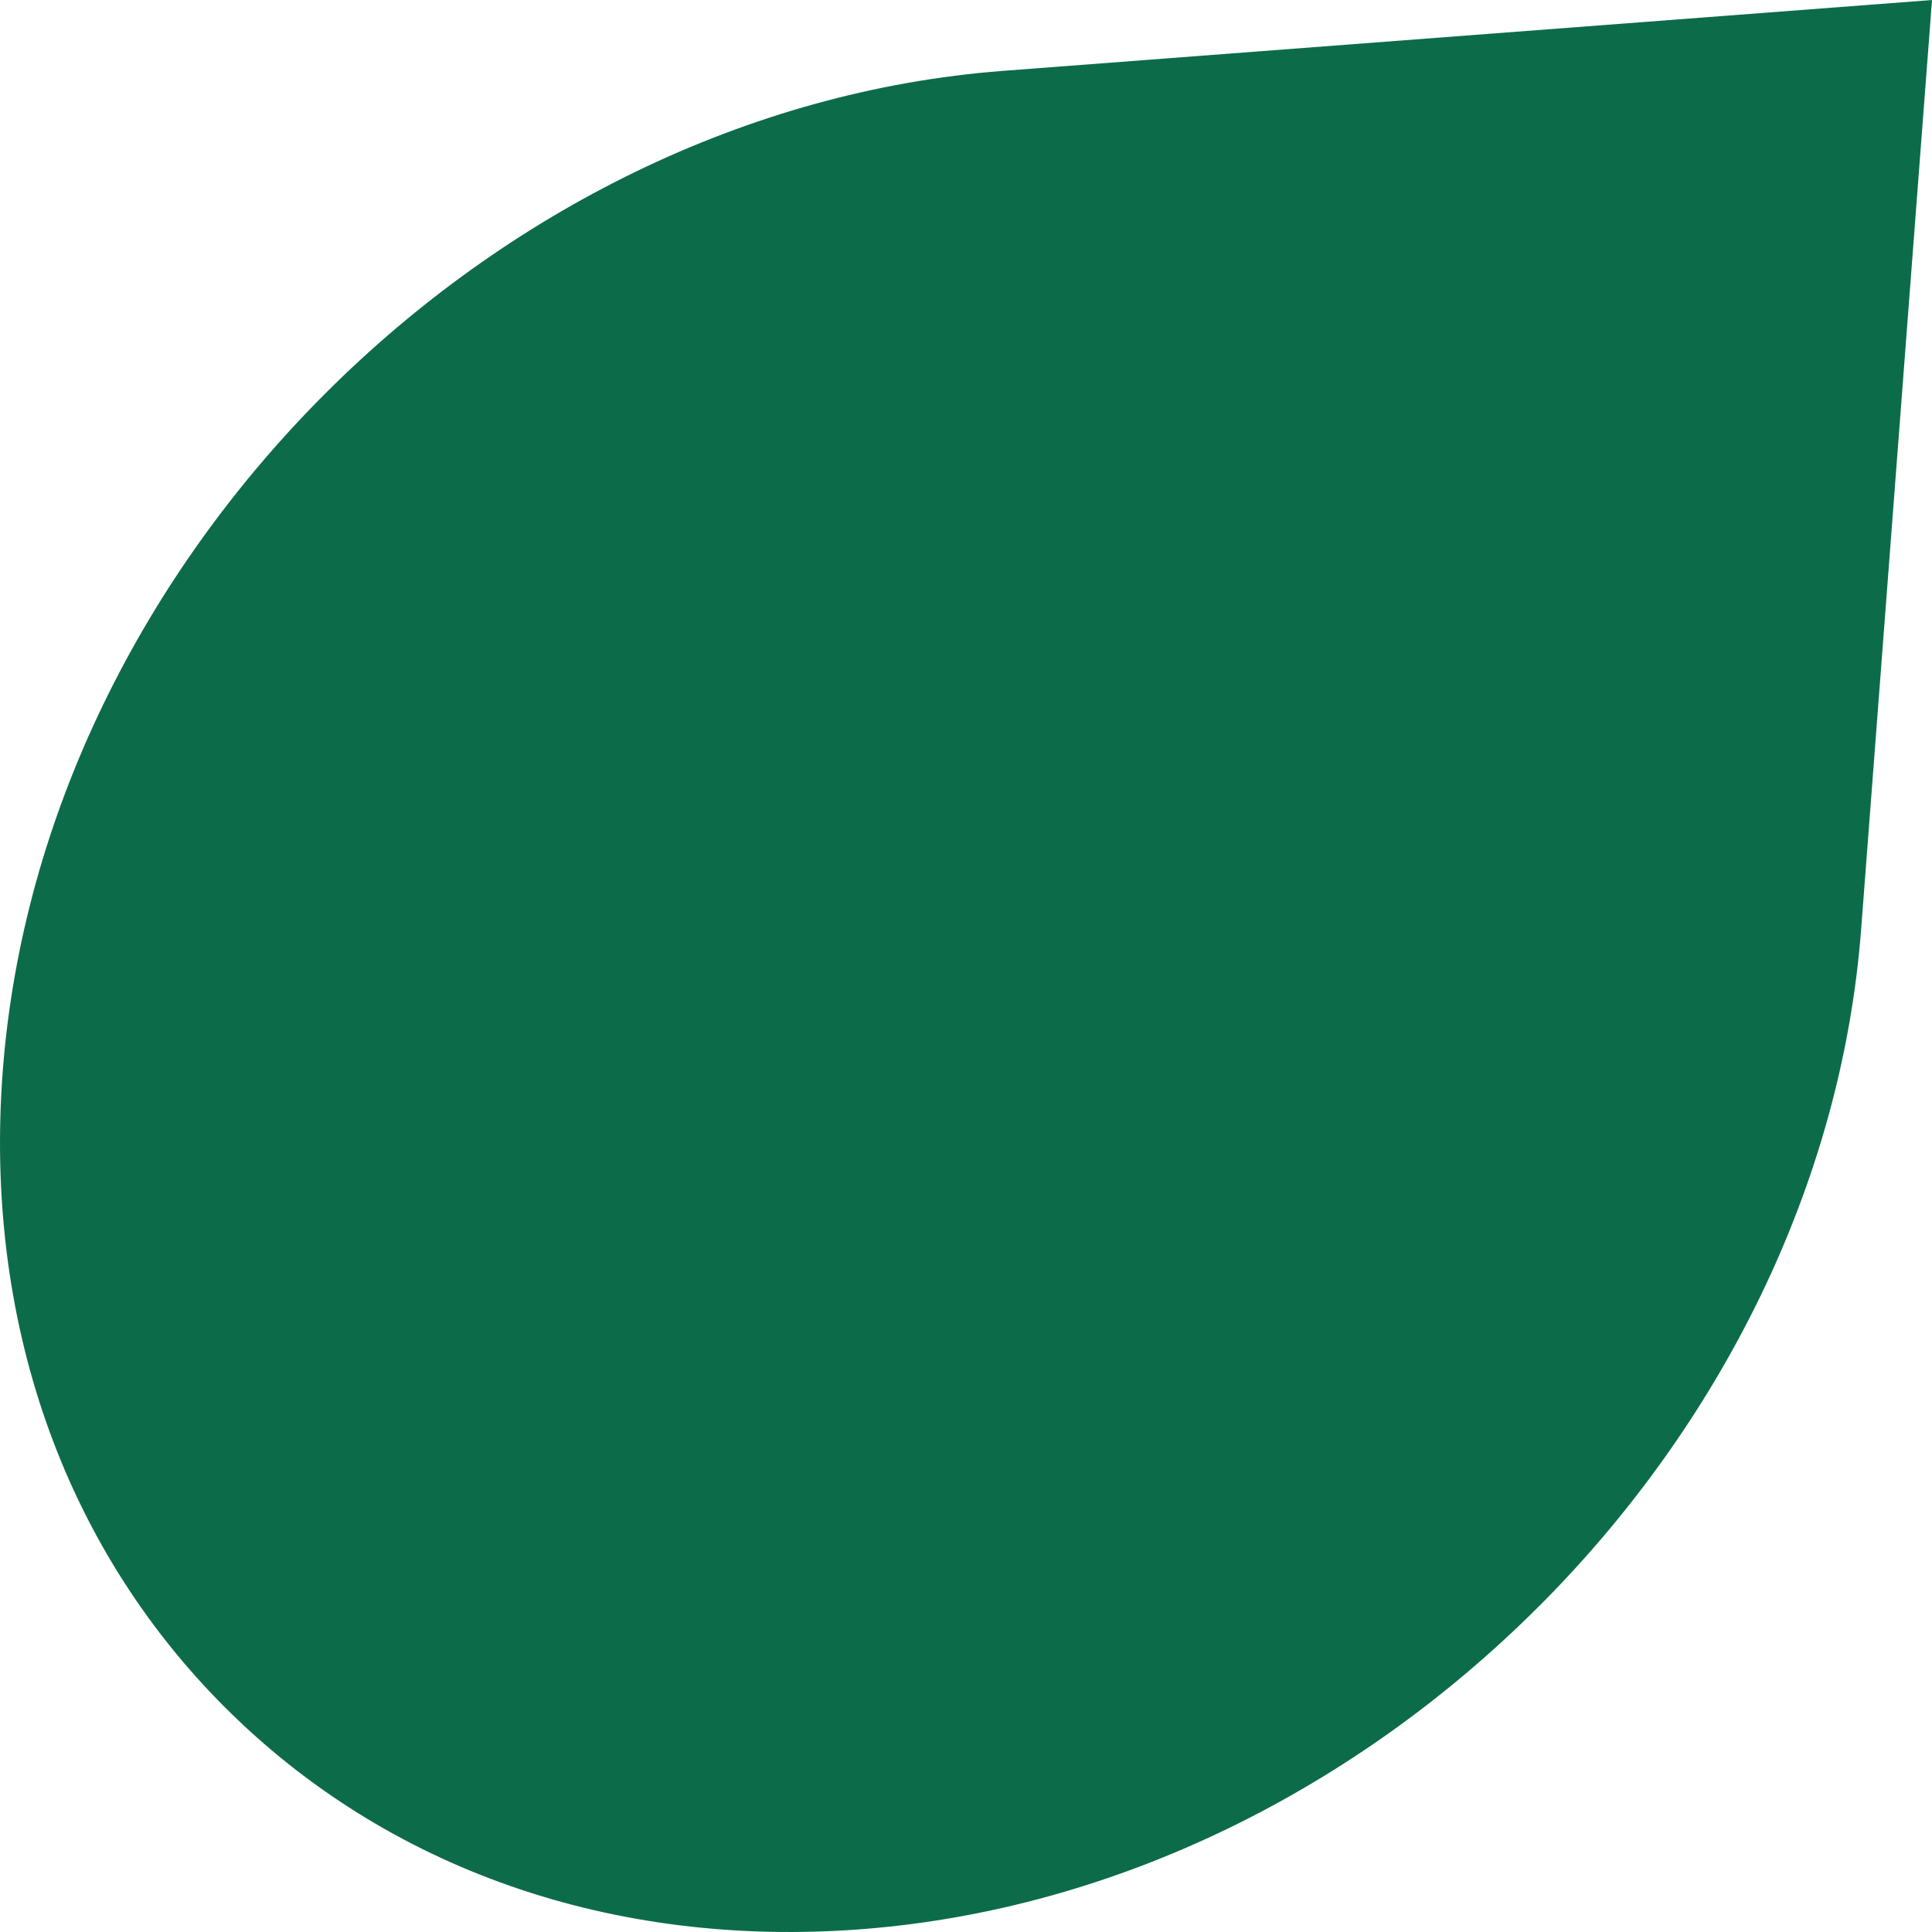 <svg id="Group_205" data-name="Group 205" xmlns="http://www.w3.org/2000/svg" xmlns:xlink="http://www.w3.org/1999/xlink" width="107.683" height="107.683" viewBox="0 0 107.683 107.683">
  <defs>
    <clipPath id="clip-path">
      <rect id="Rectangle_94" data-name="Rectangle 94" width="107.683" height="107.683" fill="none"/>
    </clipPath>
  </defs>
  <g id="Group_204" data-name="Group 204" clip-path="url(#clip-path)">
    <path id="Path_408" data-name="Path 408" d="M85.754,89.549c-10.094,10.094-23.484,16.889-37.762,17.979-13.833,1.055-26.427-3.34-35.462-12.376S-.9,73.523.154,59.69C2.332,31.133,27.338,6.128,55.9,3.949L107.684,0l-3.95,51.789c-1.09,14.278-7.886,27.669-17.979,37.762" transform="translate(0 0.001)" fill="#0c6c4a"/>
  </g>
</svg>
